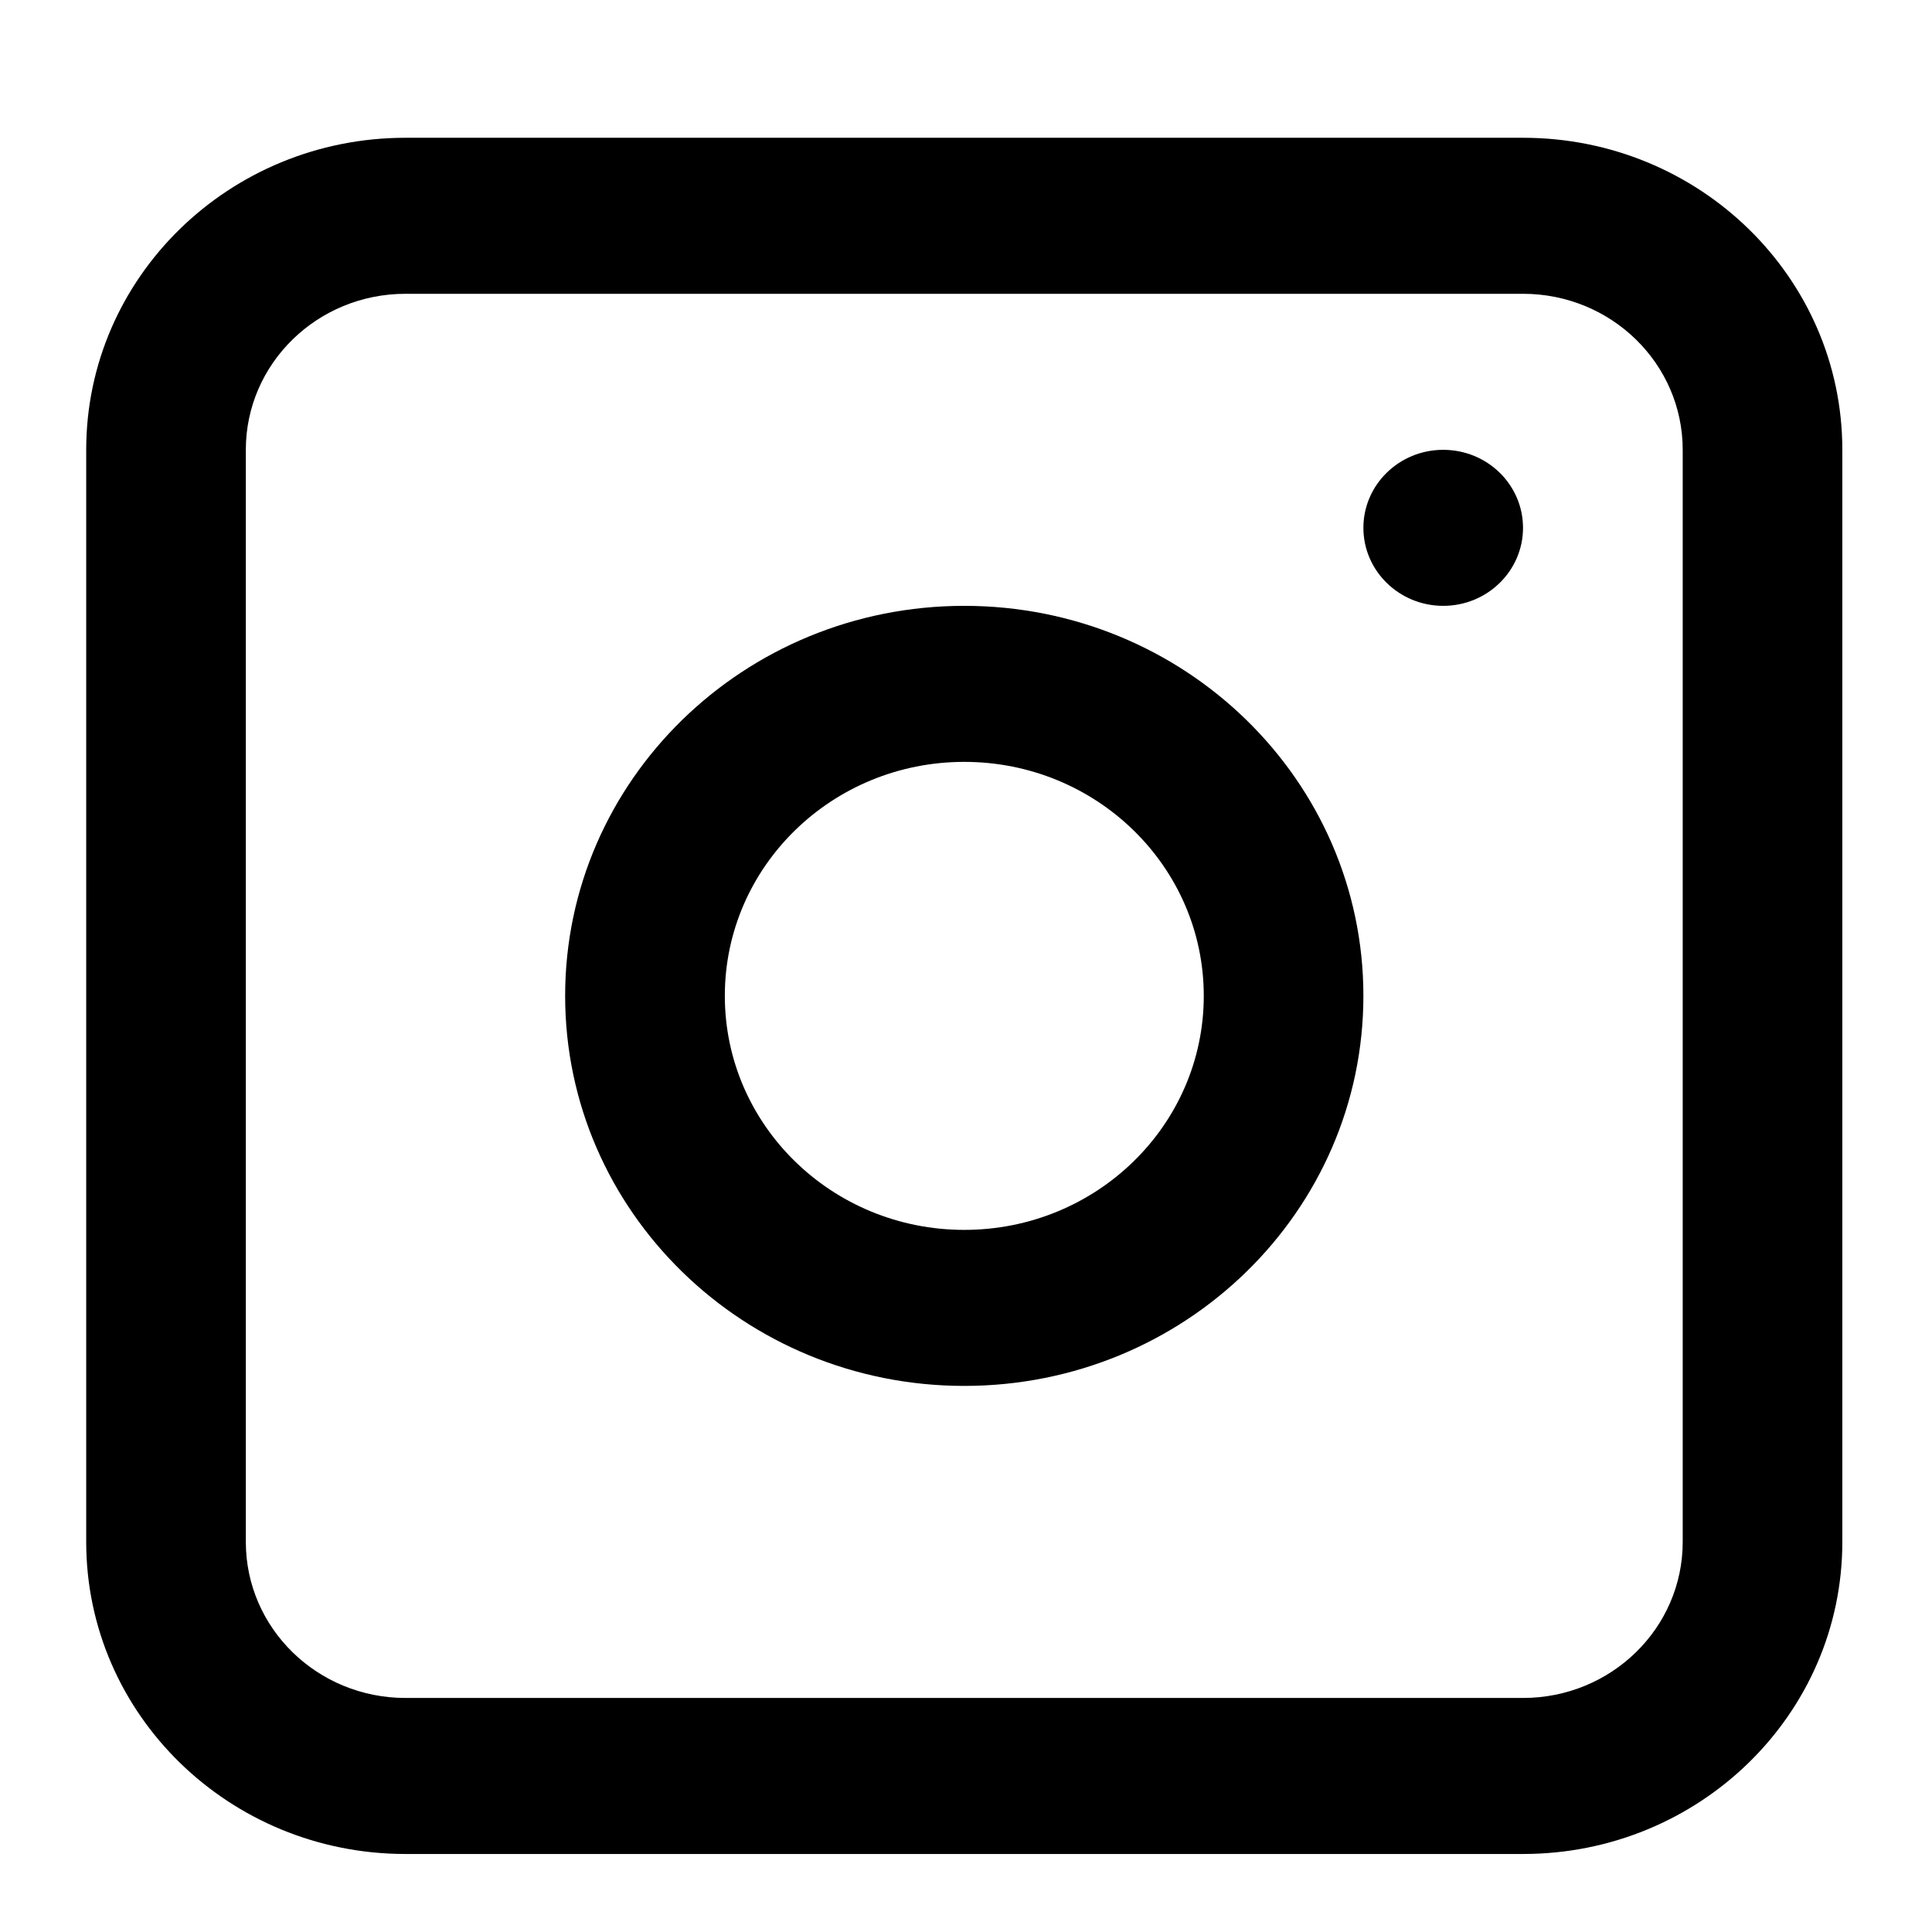 <?xml version="1.0" encoding="UTF-8"?> <svg xmlns="http://www.w3.org/2000/svg" width="29" height="29" viewBox="0 0 29 29" fill="none"> <path fill-rule="evenodd" clip-rule="evenodd" d="M14.474 9.094C11.165 9.094 8.483 11.715 8.483 14.948C8.483 18.182 11.165 20.803 14.474 20.803C17.783 20.803 20.465 18.182 20.465 14.948C20.465 11.715 17.783 9.094 14.474 9.094ZM10.88 14.948C10.88 16.889 12.489 18.461 14.474 18.461C16.459 18.461 18.069 16.889 18.069 14.948C18.069 13.008 16.459 11.436 14.474 11.436C12.489 11.436 10.88 13.008 10.88 14.948Z" fill="black"></path> <path d="M21.663 6.752C21.002 6.752 20.465 7.276 20.465 7.923C20.465 8.569 21.002 9.094 21.663 9.094C22.325 9.094 22.861 8.569 22.861 7.923C22.861 7.276 22.325 6.752 21.663 6.752Z" fill="black"></path> <path fill-rule="evenodd" clip-rule="evenodd" d="M6.087 2.068C3.44 2.068 1.294 4.165 1.294 6.752V23.145C1.294 25.732 3.44 27.829 6.087 27.829H22.861C25.509 27.829 27.654 25.732 27.654 23.145V6.752C27.654 4.165 25.509 2.068 22.861 2.068H6.087ZM22.861 4.41H6.087C4.763 4.41 3.69 5.458 3.69 6.752V23.145C3.69 24.439 4.763 25.487 6.087 25.487H22.861C24.185 25.487 25.258 24.439 25.258 23.145V6.752C25.258 5.458 24.185 4.41 22.861 4.41Z" fill="black"></path> </svg> 